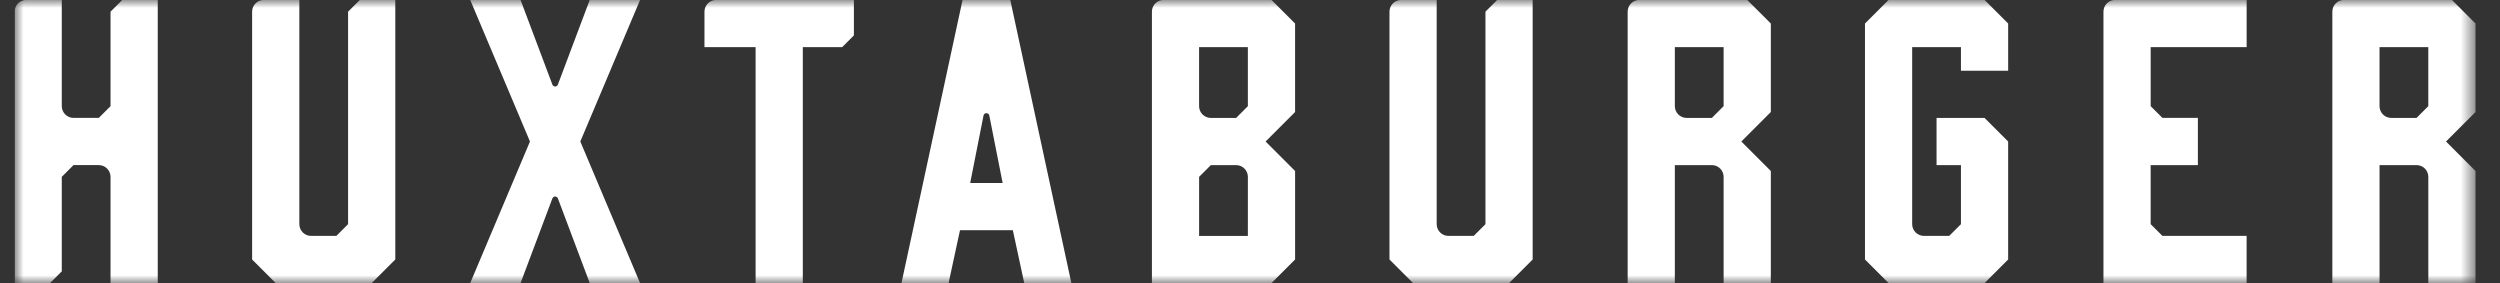 <svg width="159" height="18" viewBox="0 0 159 18" fill="none" xmlns="http://www.w3.org/2000/svg">
<rect x="0" y="0" width="159" height="18" fill="#333333" stroke="none"/>
<g clip-path="url(#clip0_11199_6382)">
<mask id="mask0_11199_6382" style="mask-type:luminance" maskUnits="userSpaceOnUse" x="0" y="-1" width="158" height="20">
<path d="M157.443 -0.005H0.925V18.005H157.443V-0.005Z" fill="white"/>
</mask>
<g mask="url(#mask0_11199_6382)">
<path d="M7.03 0.742V6.751C6.738 7.043 6.575 7.207 6.283 7.498H4.678C4.48 7.498 4.289 7.419 4.149 7.278C4.008 7.137 3.929 6.947 3.929 6.748V-0.005H1.677C1.478 -0.005 1.287 0.074 1.146 0.215C1.006 0.356 0.927 0.547 0.927 0.746V18.005H3.181L3.929 17.258V11.247L4.675 10.5H6.279C6.479 10.5 6.669 10.579 6.81 10.72C6.951 10.861 7.03 11.051 7.03 11.25V18.005H10.033V-0.005H7.778L7.03 0.742Z" fill="white"/>
<path d="M37.507 -0.005L35.481 5.381C35.468 5.417 35.444 5.447 35.413 5.469C35.382 5.49 35.345 5.502 35.307 5.502C35.269 5.502 35.232 5.49 35.2 5.469C35.169 5.447 35.145 5.417 35.132 5.381L33.106 -0.005H29.905L33.706 9L29.905 18.005H33.107L35.132 12.619C35.146 12.584 35.17 12.553 35.201 12.531C35.232 12.51 35.269 12.498 35.307 12.498C35.345 12.498 35.382 12.51 35.413 12.531C35.445 12.553 35.469 12.584 35.482 12.619L37.508 18.005H40.709L36.908 9L40.71 -0.005H37.507Z" fill="white"/>
<path d="M22.138 0.742V14.257L21.392 15.003H19.785C19.587 15.003 19.397 14.924 19.257 14.784C19.116 14.644 19.038 14.453 19.038 14.255V-0.005H16.783C16.685 -0.005 16.588 0.014 16.497 0.052C16.406 0.089 16.324 0.144 16.254 0.214C16.185 0.283 16.13 0.365 16.092 0.456C16.054 0.547 16.035 0.644 16.035 0.742V16.504L17.536 18.006H23.639C24.226 17.42 24.554 17.091 25.141 16.504V-0.005H22.886C22.594 0.287 22.43 0.451 22.138 0.742Z" fill="white"/>
<path d="M44.804 0.742V2.998H48.056V18.005H51.059V2.998H53.563L54.308 2.25V-0.005H45.551C45.353 -0.005 45.163 0.074 45.023 0.214C44.883 0.354 44.804 0.544 44.804 0.742Z" fill="white"/>
<path d="M120.114 -0.005L118.612 1.496V16.504L120.114 18.006H126.217L127.718 16.504V9L126.217 7.499H123.165V10.502H124.716V14.257L123.969 15.003H122.365C122.166 15.003 121.975 14.924 121.834 14.784C121.693 14.643 121.614 14.452 121.614 14.253V2.998H124.716V4.499H127.719V1.496L126.217 -0.005H120.114Z" fill="white"/>
<path d="M133.78 0.742V18.005H142.885V15.002H137.529L136.782 14.255V10.501H139.785V7.498H137.53L136.783 6.751V2.998H142.886V-0.005H134.527C134.329 -0.005 134.139 0.074 133.999 0.214C133.858 0.354 133.78 0.544 133.78 0.742Z" fill="white"/>
<path d="M151.338 2.998H154.44V6.752L153.692 7.499H152.085C151.886 7.499 151.697 7.421 151.557 7.28C151.416 7.14 151.338 6.95 151.338 6.752V2.998ZM149.083 -0.005C148.885 -0.005 148.695 0.074 148.555 0.214C148.415 0.354 148.337 0.544 148.337 0.742V18.005H151.339V10.501H153.693C153.891 10.501 154.082 10.58 154.222 10.72C154.361 10.86 154.441 11.05 154.441 11.248V18.005H157.443V10.876L155.567 9L157.443 7.124V1.496L155.942 -0.005H149.083Z" fill="white"/>
<path d="M82.367 1.496L80.865 -0.005H74.009C73.811 -0.005 73.621 0.074 73.481 0.214C73.341 0.354 73.262 0.544 73.262 0.742V18.005H80.866L82.368 16.504V10.876L80.492 9L82.368 7.124L82.367 1.496ZM79.364 15.004H76.263V11.248L77.01 10.501H78.618C78.816 10.501 79.006 10.58 79.146 10.72C79.287 10.86 79.365 11.05 79.365 11.248L79.364 15.004ZM79.364 6.753L78.617 7.5H77.009C76.811 7.5 76.621 7.421 76.481 7.281C76.341 7.141 76.262 6.951 76.262 6.753V2.998H79.364V6.753Z" fill="white"/>
<path d="M62.92 7.348L63.768 11.637H61.704L62.552 7.348C62.561 7.305 62.584 7.267 62.617 7.239C62.651 7.212 62.693 7.196 62.736 7.196C62.78 7.196 62.822 7.212 62.855 7.239C62.889 7.267 62.912 7.305 62.92 7.348ZM61.219 -0.005L57.333 18.005H60.33L61.056 14.639H64.416L65.142 18.005H68.139L64.253 -0.005H61.219Z" fill="white"/>
<path d="M106.52 2.998H109.622V6.752C109.33 7.044 109.167 7.208 108.875 7.499H107.267C107.069 7.499 106.878 7.421 106.739 7.28C106.599 7.14 106.52 6.95 106.52 6.752V2.998ZM111.121 -0.005H104.265C104.067 -0.005 103.877 0.074 103.738 0.214C103.598 0.354 103.519 0.544 103.519 0.742V18.005H106.52V10.501H108.875C109.073 10.501 109.262 10.58 109.403 10.72C109.543 10.86 109.622 11.05 109.622 11.248V18.005H112.625V10.876L110.749 9L112.625 7.124V1.496L111.121 -0.005Z" fill="white"/>
<path d="M94.475 0.742V14.257L93.728 15.003H92.121C92.023 15.003 91.926 14.984 91.835 14.947C91.744 14.909 91.662 14.854 91.592 14.784C91.522 14.715 91.468 14.632 91.43 14.541C91.392 14.451 91.373 14.353 91.373 14.255V-0.005H89.118C88.92 -0.005 88.73 0.074 88.59 0.214C88.45 0.354 88.371 0.544 88.371 0.742V16.504L89.873 18.006H95.976L97.477 16.504V-0.005H95.223L94.475 0.742Z" fill="white"/>
</g>
</g>
<defs>
<clipPath id="clip0_11199_6382">
<rect width="157.351" height="18.01" fill="white" transform="translate(0.925 -0.005)"/>
</clipPath>
</defs>
</svg>
